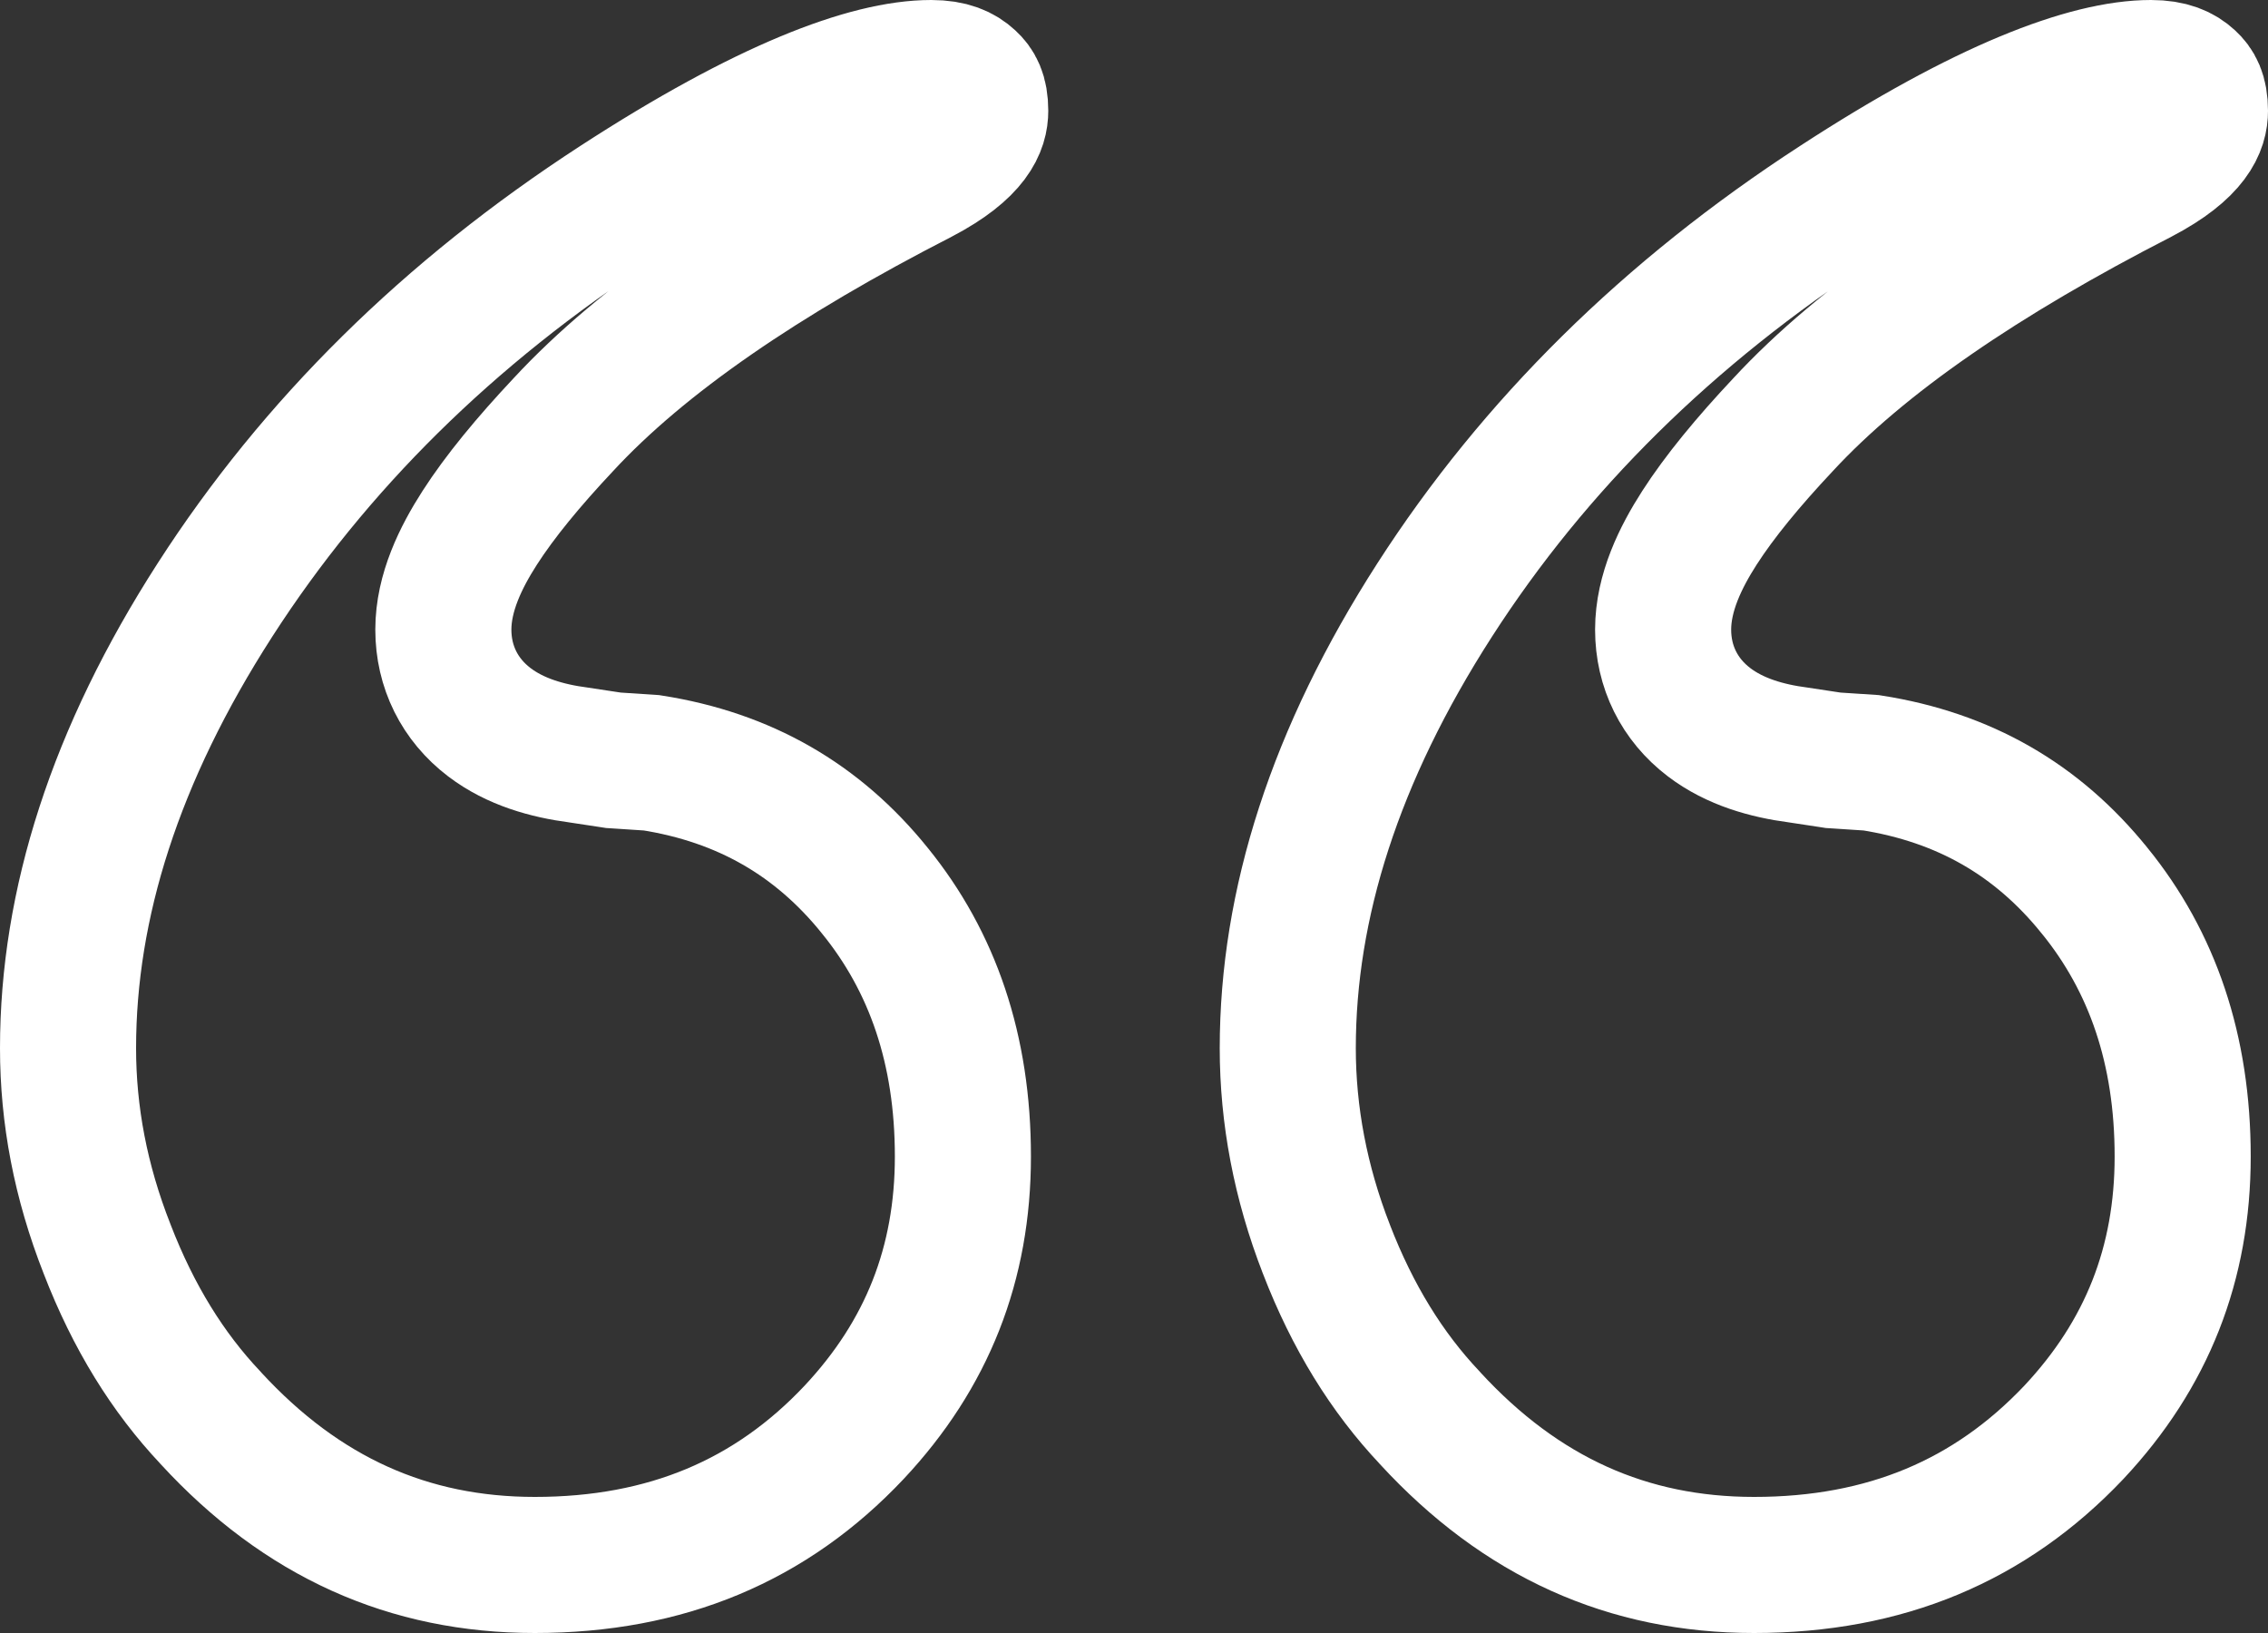 <?xml version="1.0" encoding="UTF-8"?>
<svg xmlns="http://www.w3.org/2000/svg" width="50" height="36" viewBox="0 0 50 36" fill="none">
  <rect x="0" y="0" width="50" height="36" fill="#333333" stroke="none"/>
  <path d="M31.528 31.265L31.522 31.258L31.516 31.251C30.576 30.254 29.821 29.037 29.243 27.542L29.242 27.539C28.668 26.063 28.39 24.581 28.39 23.108C28.39 19.932 29.43 16.645 31.629 13.226C33.827 9.81 36.778 6.893 40.496 4.478L40.498 4.477C43.758 2.352 46.029 1.5 47.42 1.5C47.854 1.5 48.09 1.618 48.255 1.77C48.394 1.898 48.5 2.069 48.5 2.443C48.5 2.761 48.352 3.273 47.179 3.887C43.718 5.662 41.053 7.477 39.311 9.36C38.536 10.185 37.908 10.947 37.465 11.637C37.05 12.283 36.665 13.064 36.665 13.88C36.665 14.7 37.025 15.424 37.676 15.92C38.249 16.357 38.96 16.554 39.638 16.643L40.351 16.751L40.414 16.761L40.478 16.765L41.254 16.816C43.298 17.137 44.913 18.068 46.174 19.631L46.177 19.634C47.451 21.203 48.119 23.136 48.119 25.495C48.119 27.858 47.332 29.855 45.722 31.574C43.88 33.52 41.568 34.5 38.669 34.5C35.892 34.5 33.537 33.449 31.528 31.265ZM4.649 31.265L4.643 31.258L4.637 31.251C3.697 30.254 2.942 29.037 2.364 27.542L2.364 27.542L2.361 27.534C1.776 26.048 1.5 24.579 1.5 23.108C1.5 19.932 2.539 16.645 4.739 13.226C6.937 9.81 9.887 6.893 13.606 4.478L13.606 4.478C16.88 2.351 19.139 1.5 20.529 1.5C20.964 1.5 21.2 1.618 21.364 1.77C21.504 1.898 21.61 2.069 21.61 2.443C21.61 2.761 21.462 3.273 20.289 3.887C16.828 5.662 14.163 7.477 12.421 9.36C11.646 10.185 11.018 10.947 10.575 11.637C10.16 12.283 9.774 13.064 9.774 13.88C9.774 14.7 10.135 15.424 10.786 15.92C11.359 16.357 12.069 16.554 12.747 16.643L13.46 16.751L13.524 16.761L13.588 16.765L14.364 16.816C16.407 17.137 18.023 18.068 19.284 19.631L19.286 19.634C20.561 21.203 21.228 23.136 21.228 25.495C21.228 27.858 20.441 29.856 18.831 31.575C17.001 33.519 14.691 34.5 11.79 34.5C9.013 34.5 6.658 33.449 4.649 31.265Z" stroke="white" stroke-width="3"></path>
</svg>
